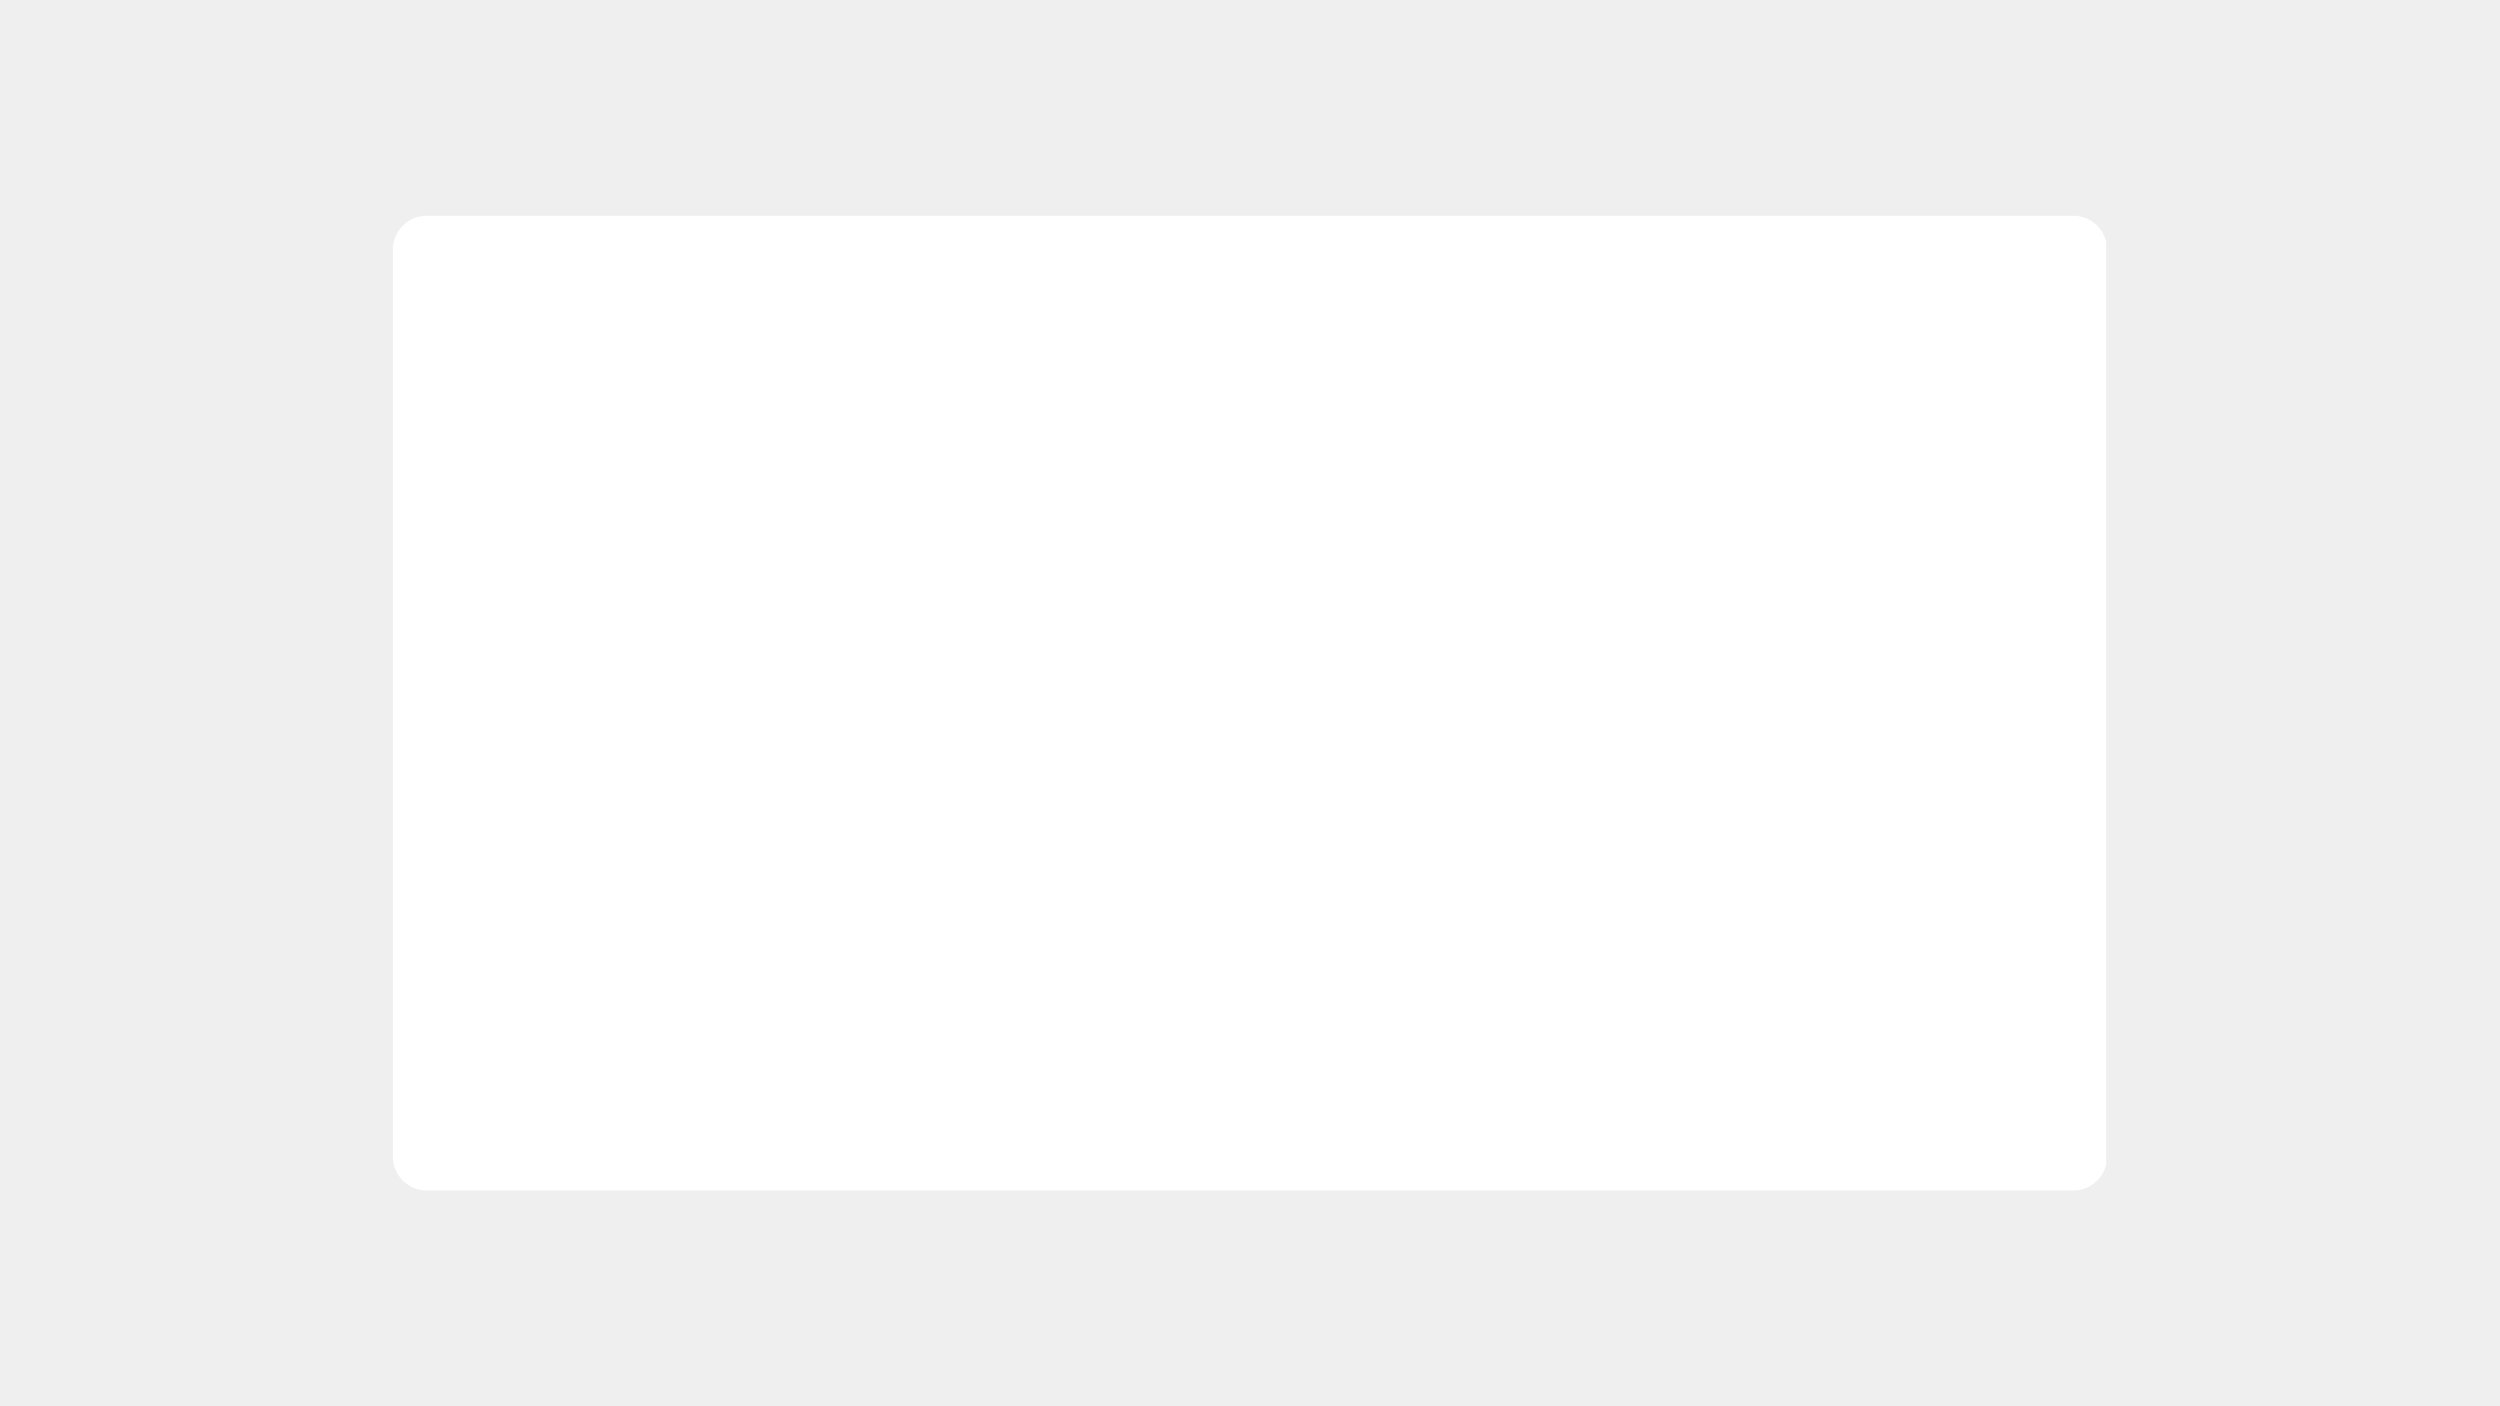 <svg version="1.0" preserveAspectRatio="xMidYMid meet" height="1080" viewBox="0 0 1440 810" zoomAndPan="magnify" width="1920" xmlns:xlink="http://www.w3.org/1999/xlink" xmlns="http://www.w3.org/2000/svg"><defs><clipPath id="6c1e5ffb21"><path clip-rule="nonzero" d="M 226.289 124.289 L 1214 124.289 L 1214 685.711 L 226.289 685.711 Z M 226.289 124.289"></path></clipPath><clipPath id="68a82ff87c"><path clip-rule="nonzero" d="M 245.789 124.289 L 1194.211 124.289 C 1204.98 124.289 1213.711 133.02 1213.711 143.789 L 1213.711 666.211 C 1213.711 676.98 1204.98 685.711 1194.211 685.711 L 245.789 685.711 C 235.02 685.711 226.289 676.98 226.289 666.211 L 226.289 143.789 C 226.289 133.02 235.02 124.289 245.789 124.289 Z M 245.789 124.289"></path></clipPath></defs><rect fill-opacity="1" height="972" y="-81" fill="#ffffff" width="1728" x="-144"></rect><rect fill-opacity="1" height="972" y="-81" fill="#efefef" width="1728" x="-144"></rect><g clip-path="url(#6c1e5ffb21)"><g clip-path="url(#68a82ff87c)"><path fill-rule="nonzero" fill-opacity="1" d="M 226.289 124.289 L 1213.156 124.289 L 1213.156 685.711 L 226.289 685.711 Z M 226.289 124.289" fill="#ffffff"></path></g></g></svg>